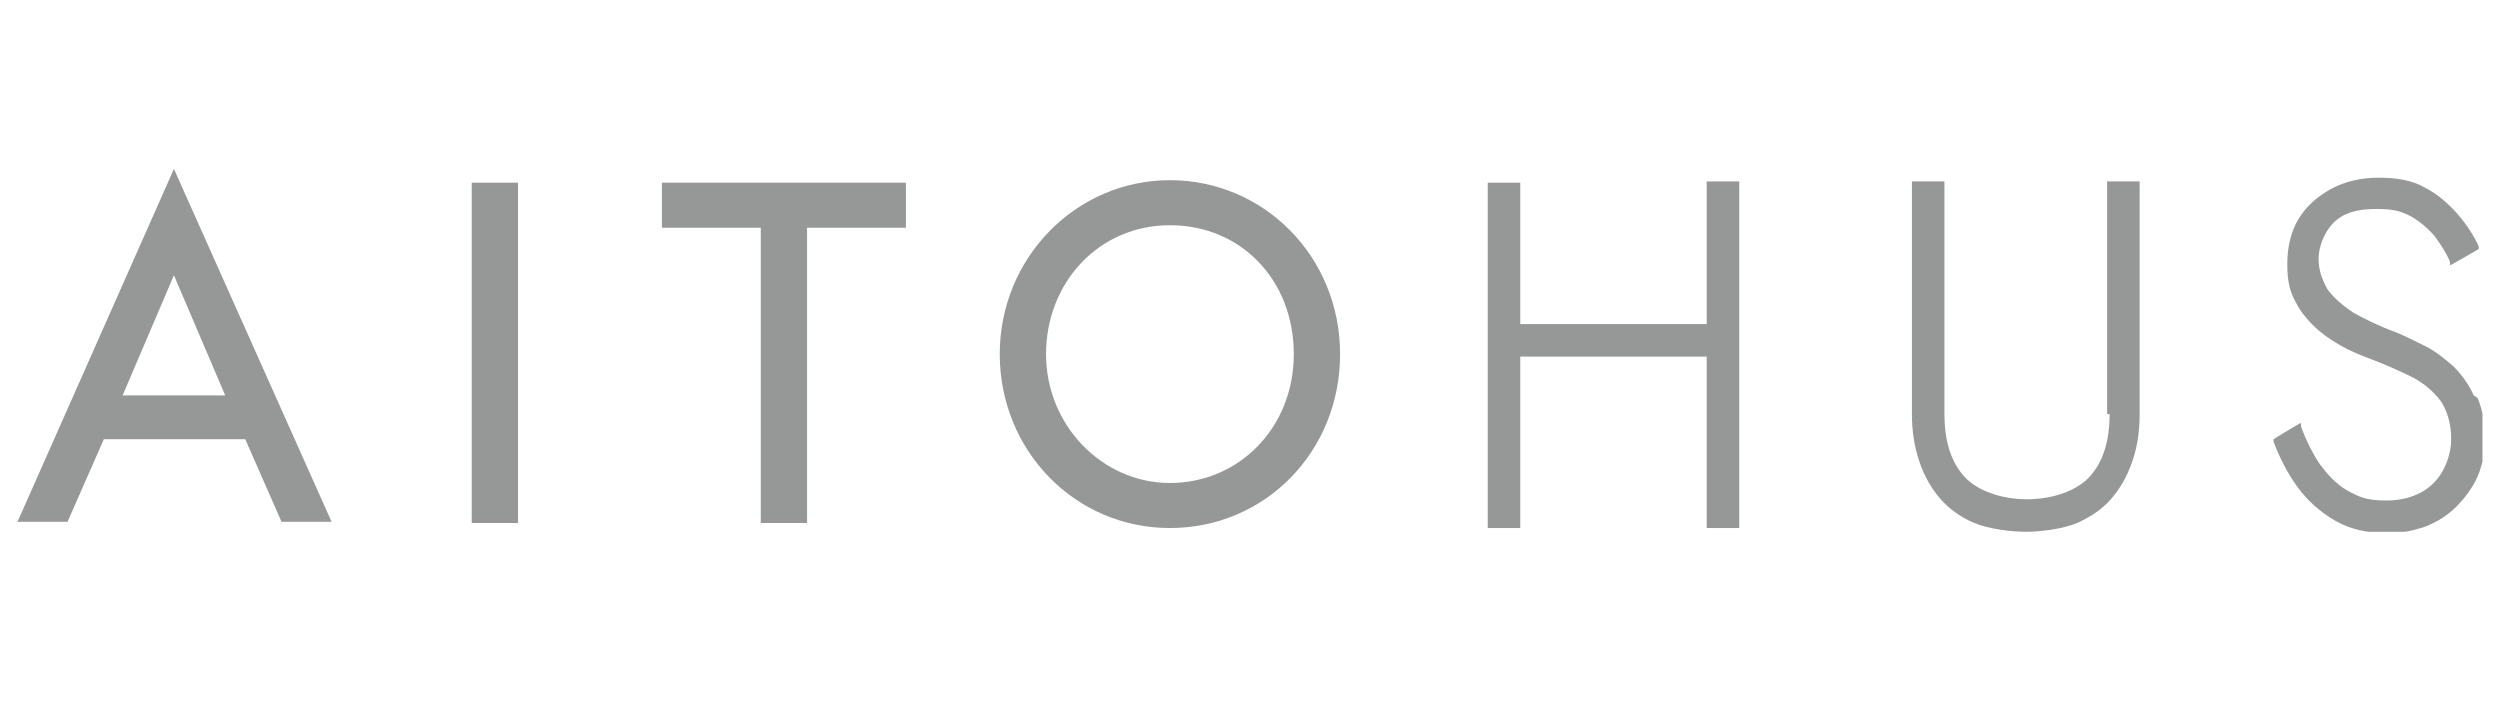 <?xml version="1.0" encoding="UTF-8"?>
<svg xmlns="http://www.w3.org/2000/svg" xmlns:xlink="http://www.w3.org/1999/xlink" version="1.1" viewBox="0 0 199.8 56">
  <defs>
    <style>
      .cls-1 {
        fill: none;
      }

      .cls-2 {
        fill: #969797;
      }

      .cls-3 {
        clip-path: url(#clippath);
      }
    </style>
    <clipPath id="clippath">
      <rect class="cls-1" x="1.4" y="13.5" width="197" height="29"/>
    </clipPath>
  </defs>
  <!-- Generator: Adobe Illustrator 28.7.1, SVG Export Plug-In . SVG Version: 1.2.0 Build 142)  -->
  <g>
    <g id="_レイヤー_1" data-name="レイヤー_1">
      <g id="_レイヤー_1-2" data-name="_レイヤー_1">
        <g class="cls-3">
          <g>
            <path class="cls-2" d="M1.4,41.7h4l2.9-6.6h11.3l2.9,6.6h4L13.9,13.5,1.4,41.7ZM9.8,31.6l4.1-9.6,4.1,9.6h-8.2Z"/>
            <path class="cls-2" d="M41.4,14.6h-3.7v27.2h3.7V14.6Z"/>
            <path class="cls-2" d="M52.9,18.2h7.9v23.6h3.7v-23.6h7.9v-3.6h-19.5s0,3.6,0,3.6Z"/>
            <path class="cls-2" d="M93.5,14.4c-7.5,0-13.6,6.2-13.6,13.9s6,13.9,13.6,13.9,13.6-6.1,13.6-13.9-6.1-13.9-13.6-13.9ZM93.5,38.6c-5.4,0-9.9-4.6-9.9-10.3s4.2-10.3,9.9-10.3,9.9,4.4,9.9,10.3-4.4,10.3-9.9,10.3Z"/>
            <path class="cls-2" d="M136.4,25.9h-14.9v-11.3h-2.6v27.6h2.6v-13.7h14.9v13.7h2.6V14.5h-2.6v11.3h0Z"/>
            <path class="cls-2" d="M168.6,33.1c0,2.1-.5,3.8-1.6,5-1,1.1-2.9,1.8-5,1.8s-4-.7-5-1.8c-1.1-1.2-1.6-2.9-1.6-5V14.5h-2.6v18.6c0,1.4.2,2.6.6,3.8.4,1.2,1,2.2,1.7,3s1.7,1.5,2.7,1.9c1.2.5,3,.7,4.1.7s2.9-.2,4.1-.7c1.1-.5,2-1.1,2.7-1.9s1.3-1.8,1.7-3c.4-1.1.6-2.4.6-3.8V14.5h-2.6v18.6h.2Z"/>
            <path class="cls-2" d="M197.7,31.6c-.4-.9-1-1.7-1.6-2.3-.7-.6-1.4-1.2-2.2-1.6s-1.6-.8-2.3-1.1c-1.4-.5-2.6-1.1-3.5-1.6-.9-.6-1.6-1.2-2.1-1.9-.4-.7-.7-1.5-.7-2.4s.4-2.1,1.2-2.9,1.9-1.1,3.4-1.1,2,.2,2.8.6c.7.4,1.4,1,1.9,1.6.5.7.9,1.3,1.2,2v.3c.1,0,2.3-1.3,2.3-1.3v-.2c-.4-.9-1-1.8-1.7-2.6-.7-.8-1.6-1.6-2.6-2.1-1-.6-2.3-.8-3.7-.8s-2.7.3-3.8.9c-1.1.6-2,1.4-2.6,2.4s-.9,2.2-.9,3.6.2,2.2.7,3.1c.4.8,1.1,1.6,1.8,2.2s1.5,1.1,2.3,1.5,1.6.7,2.4,1c1,.4,1.9.8,2.9,1.3.9.5,1.6,1.1,2.2,1.9.5.8.8,1.8.8,3s-.5,2.6-1.4,3.5-2.2,1.4-3.8,1.4-2.2-.3-3.1-.8c-.9-.5-1.6-1.3-2.2-2.1-.6-.9-1.1-1.9-1.5-3v-.3c-.1,0-2.2,1.3-2.2,1.3v.2c.5,1.3,1.1,2.5,1.9,3.6.8,1.1,1.8,2,3,2.7s2.6,1,4.1,1,2.1-.2,3.1-.5c1-.4,1.8-.9,2.5-1.6.7-.7,1.3-1.5,1.7-2.4s.6-2,.6-3.1-.2-2.3-.6-3.2h0l-.3-.2Z"/>
          </g>
        </g>
      </g>
    </g>
  </g>
</svg>